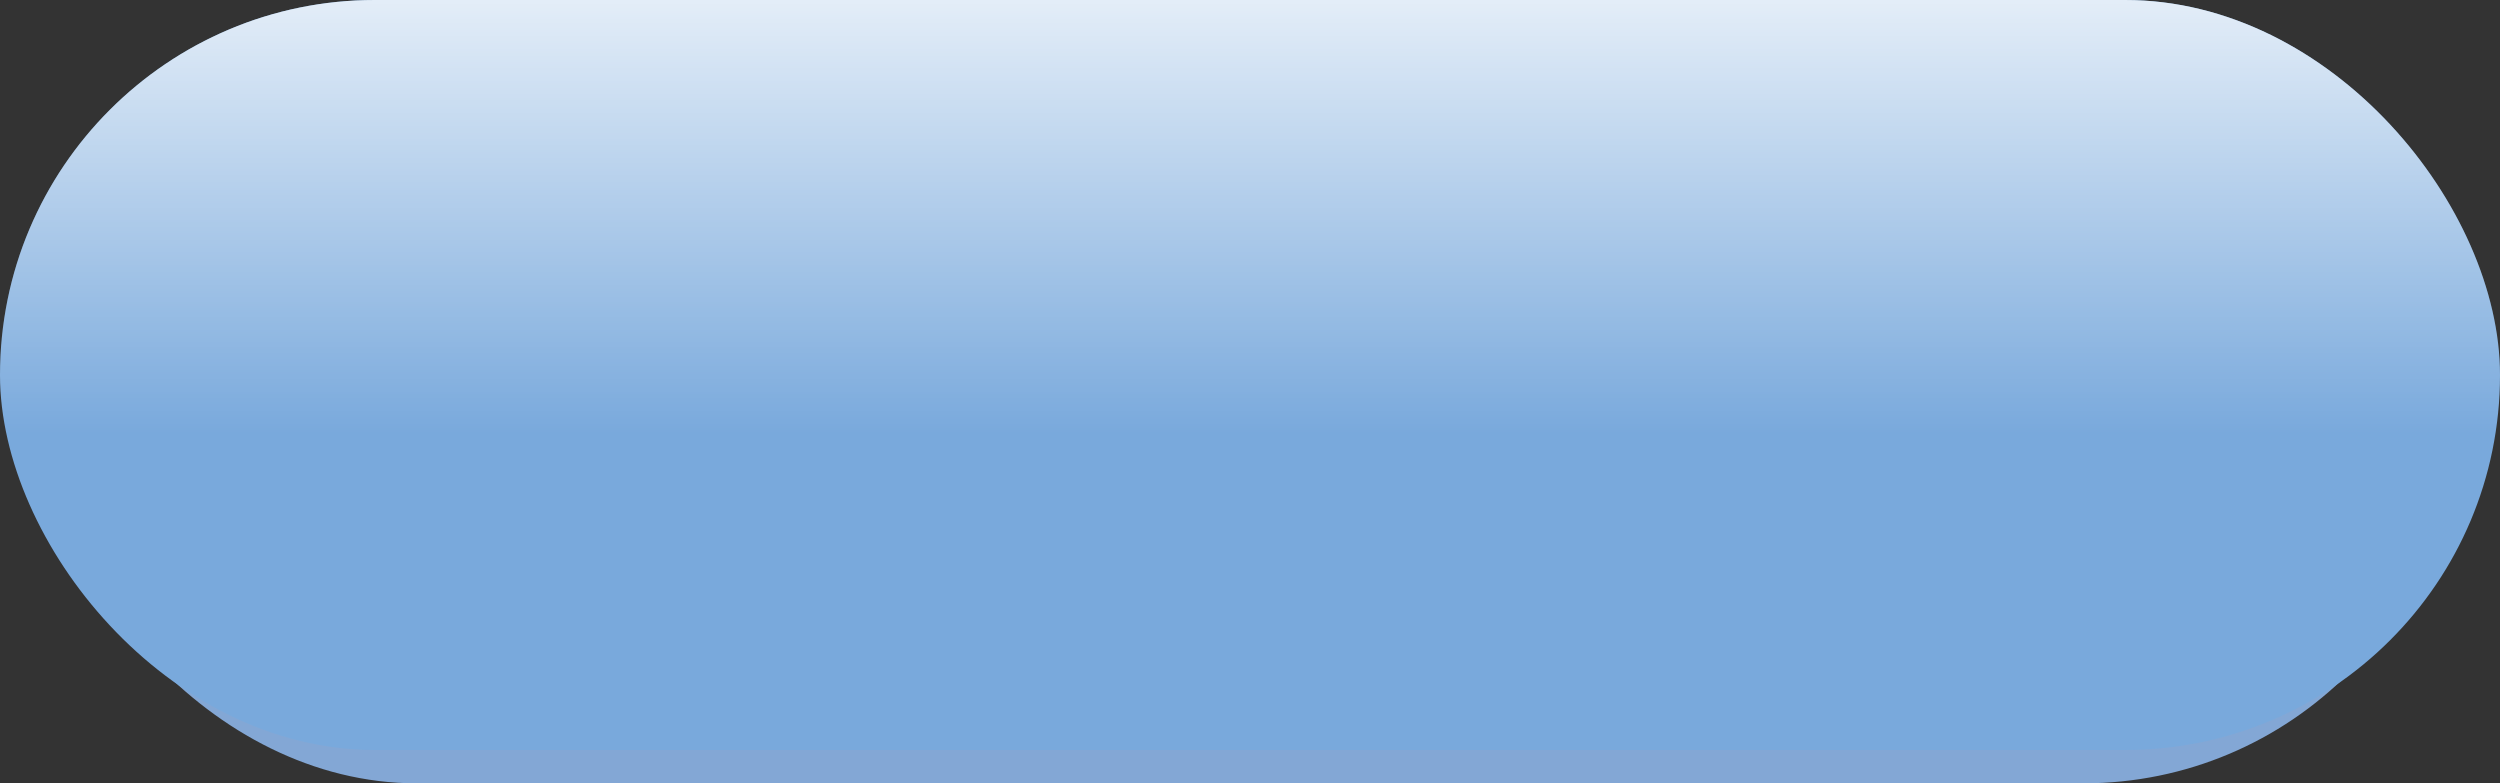 <?xml version="1.0" encoding="UTF-8"?> <svg xmlns="http://www.w3.org/2000/svg" width="300" height="94" viewBox="0 0 300 94" fill="none"><rect x="0" y="0" width="300" height="94" fill="#333333" stroke="none"/> <rect x="5" y="4" width="290" height="90" rx="45" fill="#83A7D5"></rect> <rect width="300" height="90" rx="45" fill="#79A9DC"></rect> <rect width="300" height="90" rx="45" fill="url(#paint0_linear)"></rect> <defs> <linearGradient id="paint0_linear" x1="150" y1="-13.5" x2="150" y2="52" gradientUnits="userSpaceOnUse"> <stop stop-color="white"></stop> <stop offset="1" stop-color="white" stop-opacity="0"></stop> </linearGradient> </defs> </svg> 
